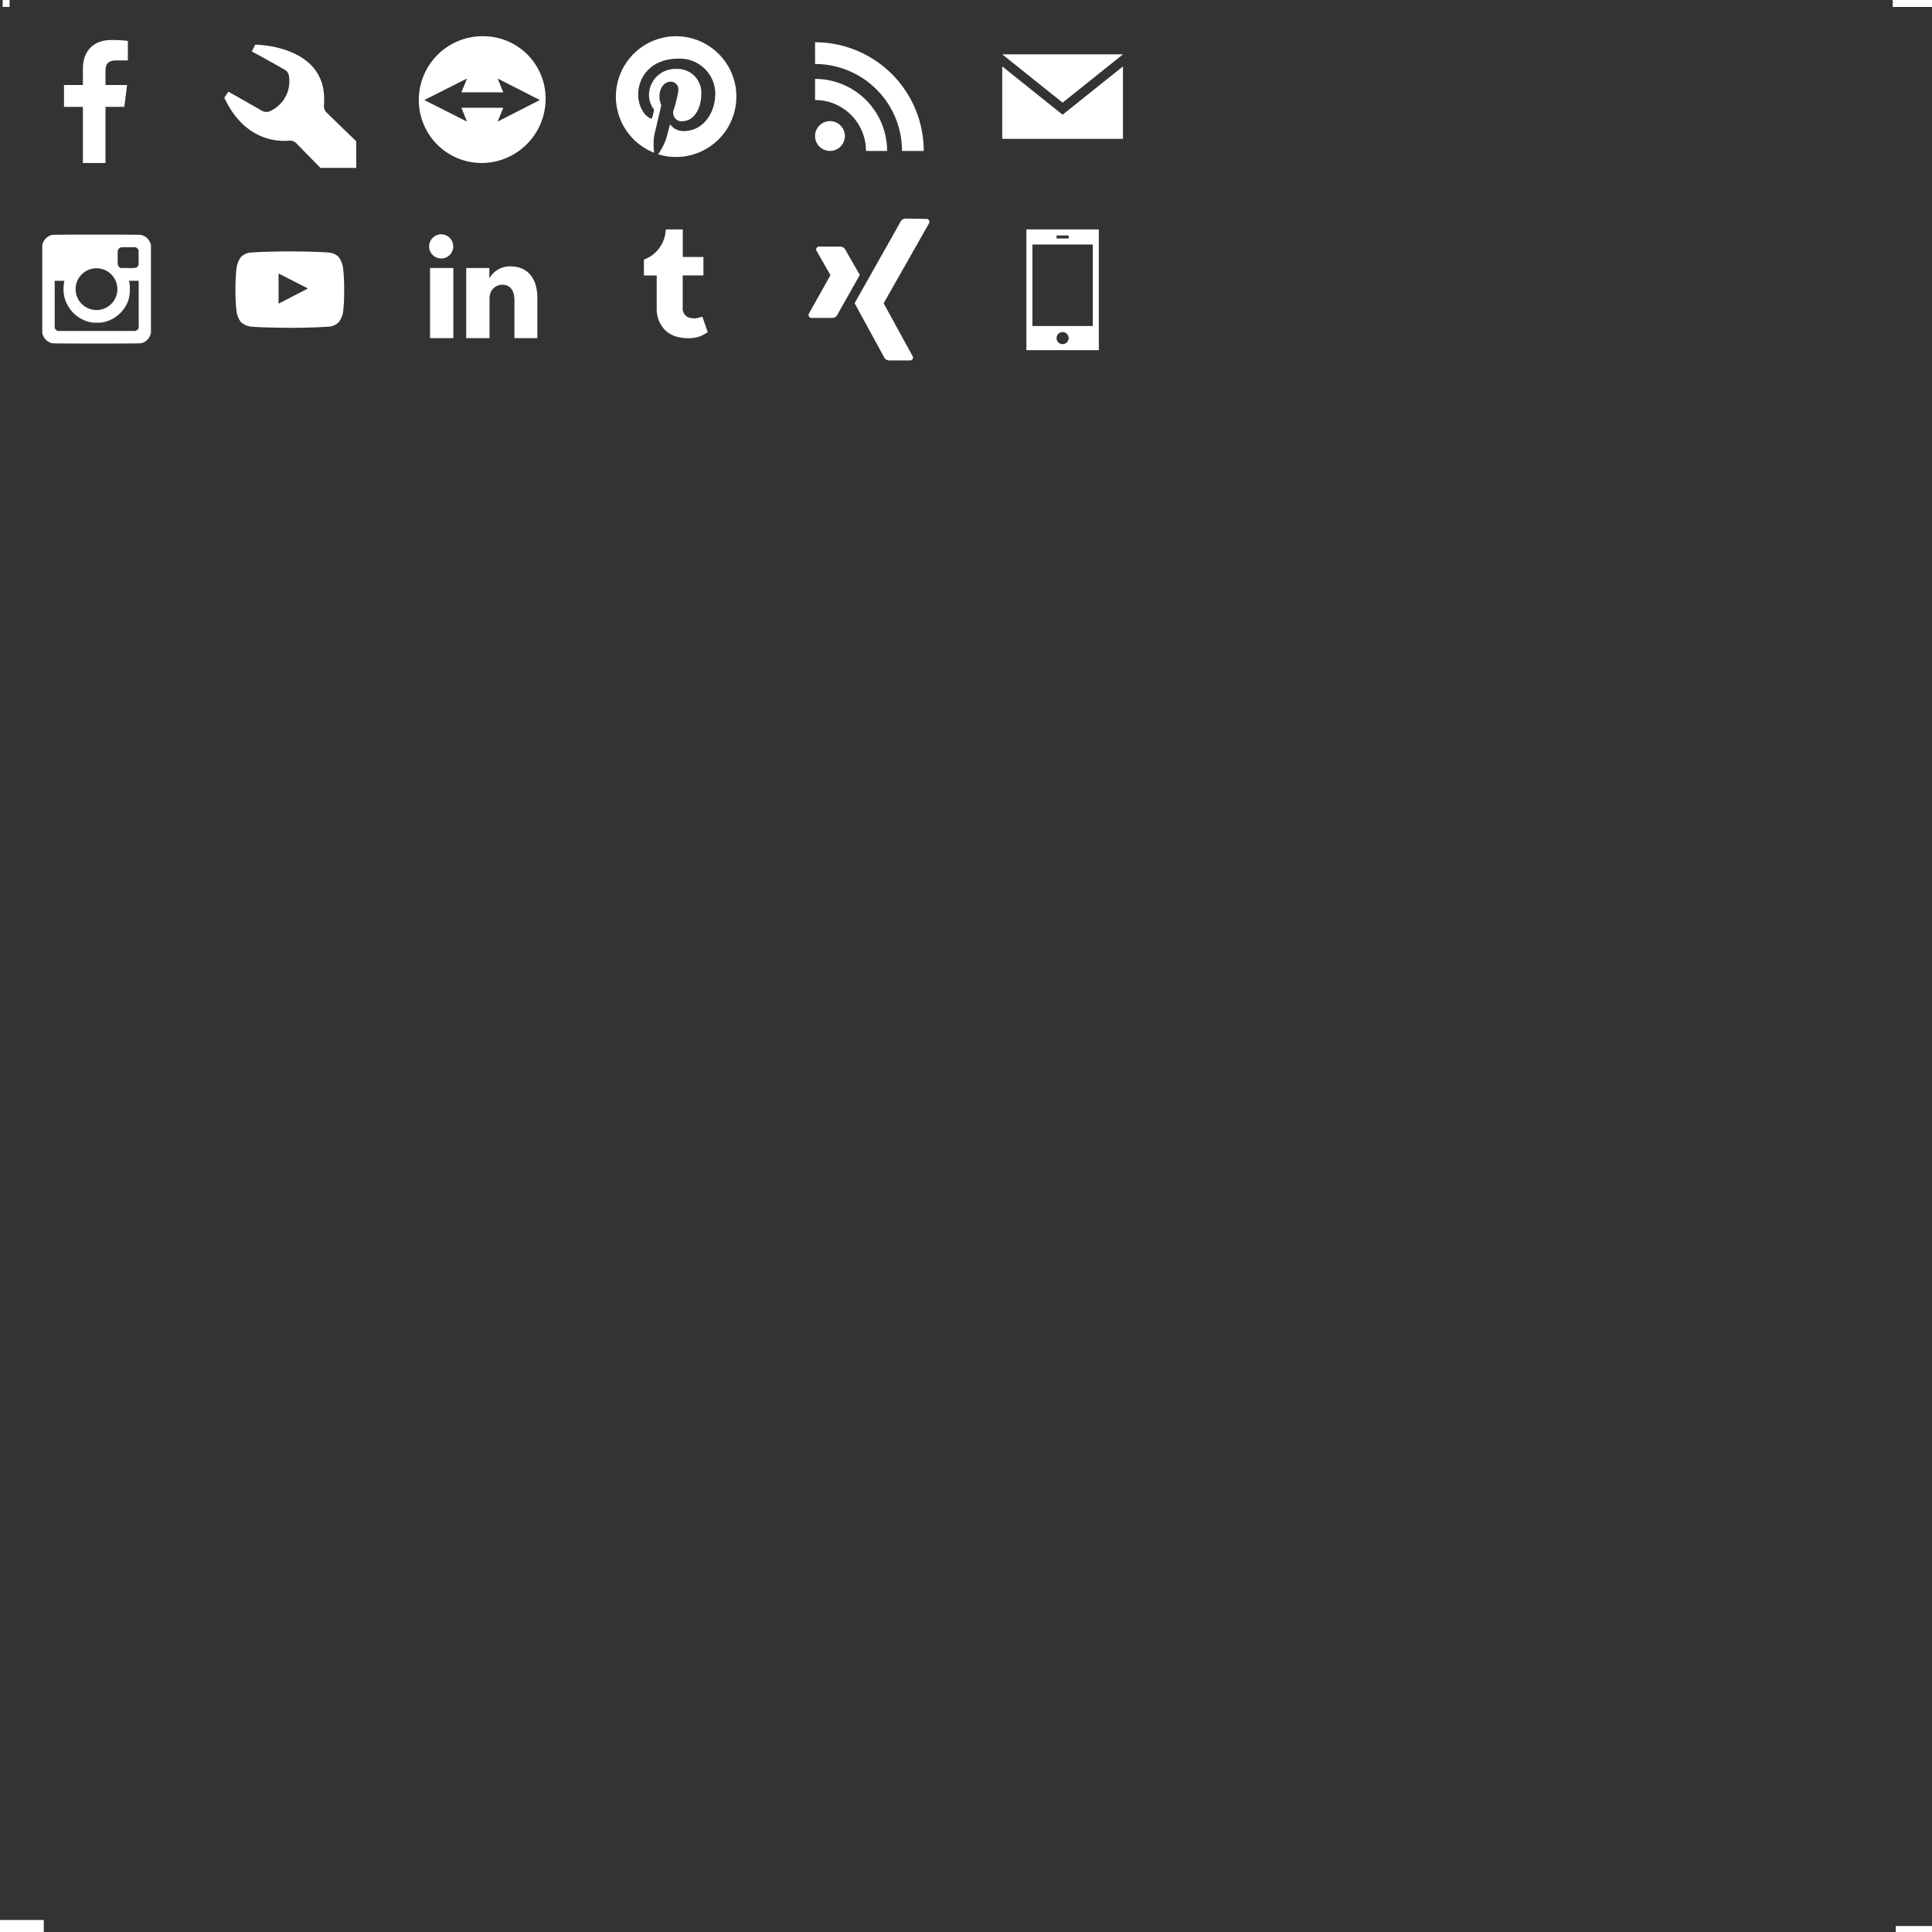 <svg id="svg2" xmlns="http://www.w3.org/2000/svg" viewBox="0 0 320 320">
  <rect x="0" y="0" width="320" height="320" fill="#333333" stroke="none"/>
  <defs>
    <style>
      .cls-1 {
        fill: #fff;
      }
    </style>
  </defs>
  <title>social-icons@fill(ffffff)</title>
  <path id="path16" class="cls-1" d="M112,6a10,10,0,0,0-3.64,19.31,9.86,9.86,0,0,1,0-2.87c.18-.78,1.17-5,1.17-5a3.6,3.6,0,0,1-.3-1.48c0-1.39.81-2.43,1.81-2.43a1.27,1.27,0,0,1,1.32,1.2,1.23,1.23,0,0,1,0,.27,20,20,0,0,1-.83,3.33,1.45,1.45,0,0,0,1.08,1.74,1.12,1.12,0,0,0,.41,0c1.78,0,3.14-1.88,3.14-4.58a3.94,3.94,0,0,0-3.8-4.07,1.93,1.93,0,0,0-.34,0,4.34,4.34,0,0,0-4.52,4.14v.2a3.82,3.82,0,0,0,.75,2.28.31.31,0,0,1,.07.29c-.08.31-.25,1-.28,1.13s-.15.22-.34.13c-1.25-.58-2-2.4-2-3.87,0-3.15,2.3-6,6.61-6a5.86,5.86,0,0,1,6.16,5.56,1.48,1.48,0,0,1,0,.21c0,3.45-2.18,6.22-5.19,6.22a2.71,2.71,0,0,1-2.3-1.14s-.5,1.9-.62,2.37A10.88,10.88,0,0,1,109,25.55,10,10,0,1,0,112,6" transform="translate(0 0)"/>
  <path id="f" class="cls-1" d="M17.47,27V17.7h3.12l.46-3.62H17.47V11.77c0-1,.29-1.76,1.79-1.76h1.92V6.77a23.7,23.7,0,0,0-2.79-.14c-2.77,0-4.66,1.68-4.66,4.78v2.67H10.6v3.63h3.13V27Z" transform="translate(0 0)"/>
  <circle id="circle26" class="cls-1" cx="137.47" cy="22.53" r="2.47"/>
  <path id="path28" class="cls-1" d="M146.93,25h-3.5A8.42,8.42,0,0,0,135,16.57h0v-3.5A11.93,11.93,0,0,1,146.93,25Z" transform="translate(0 0)"/>
  <path id="path30" class="cls-1" d="M149.4,25A14.4,14.4,0,0,0,135,10.6h0V7a18,18,0,0,1,18,18Z" transform="translate(0 0)"/>
  <path id="path8176" class="cls-1" d="M166,9h20l-10,8Z" transform="translate(0 0)"/>
  <path id="path8079" class="cls-1" d="M8.61,56.84a2.11,2.11,0,0,1-1.52-1.39L7,55.19V40.57l.09-.26a2.1,2.1,0,0,1,1.54-1.4c.36-.07,14.38-.07,14.74,0a2.1,2.1,0,0,1,1.54,1.4l.09.26V55.19l-.09.26a2.1,2.1,0,0,1-1.54,1.4c-.34.07-14.42.07-14.76,0Zm14-2.1a1,1,0,0,0,.26-.23l.1-.15V46.51H21.38v.09a5.19,5.19,0,0,1,.12,1.47,4.91,4.91,0,0,1-.5,2.29,5.6,5.6,0,0,1-3.83,3,4.2,4.2,0,0,1-1.12.08,4.2,4.2,0,0,1-1.12-.08,5.6,5.6,0,0,1-3.83-3,4.77,4.77,0,0,1-.46-1.28,6.06,6.06,0,0,1,0-2.4l0-.17H9.06v7.85l.1.15a1,1,0,0,0,.26.23l.16.08H22.4l.15-.08Zm-6.15-3.42A3.46,3.46,0,1,0,15,51.21a3.77,3.77,0,0,0,1,.14h.34Zm6.13-7a.82.82,0,0,0,.36-.44,9.69,9.69,0,0,0,0-1.32V41.4l-.1-.15a1,1,0,0,0-.26-.23c-.16-.08-.17-.08-1.34-.08s-1.32,0-1.53.21-.22.2-.23,1.41,0,1.42.22,1.64a.81.81,0,0,0,.29.19h1.3a4.18,4.18,0,0,0,1.27-.07Z" transform="translate(0 0)"/>
  <path id="path620" class="cls-1" d="M46.14,50.3v-5L51,47.78Zm10.68-5.93a3.89,3.89,0,0,0-.71-1.79,2.61,2.61,0,0,0-1.81-.76c-2.52-.18-6.3-.18-6.3-.18h0s-3.78,0-6.3.18a2.59,2.59,0,0,0-1.8.76,4,4,0,0,0-.72,1.79A28.41,28.41,0,0,0,39,47.28v1.37a28.41,28.41,0,0,0,.18,2.91,4,4,0,0,0,.72,1.79,3,3,0,0,0,2,.77c1.44.14,6.12.18,6.12.18s3.78,0,6.3-.19a2.59,2.59,0,0,0,1.8-.76,4,4,0,0,0,.72-1.79A25.8,25.8,0,0,0,57,48.65V47.28a28.41,28.41,0,0,0-.18-2.91" transform="translate(0 0)"/>
  <path id="path28-1" class="cls-1" d="M75.09,56V44.39H71.23V56ZM73.16,42.81a2,2,0,1,0-.17,0Z" transform="translate(0 0)"/>
  <path id="path30-6" class="cls-1" d="M77.22,56h3.86V49.52a2.71,2.71,0,0,1,.13-.94,2.11,2.11,0,0,1,2-1.42c1.39,0,2,1.07,2,2.63V56H89V49.34c0-3.56-1.9-5.22-4.44-5.22a3.87,3.87,0,0,0-3.51,2h0V44.39H77.22Z" transform="translate(0 0)"/>
  <path id="path7" class="cls-1" d="M114.85,52.69a1.59,1.59,0,0,1-1.77-1.39,1.28,1.28,0,0,1,0-.39V45.62h3.43V42.56h-3.42V38H110.4a.15.15,0,0,0-.14.13A5.51,5.51,0,0,1,106.65,43v2.63h2.12V51.2c0,2,1.25,4.88,5.26,4.81A5,5,0,0,0,117.22,55l-.89-2.56a4.4,4.4,0,0,1-1.48.31Z" transform="translate(0 0)"/>
  <path id="path19359" class="cls-1" d="M135.72,40.84a.55.55,0,0,0-.46.21.49.49,0,0,0,0,.52l2.29,4h0L134,51.91a.49.49,0,0,0,.44.75h3.39a1,1,0,0,0,.93-.65l3.65-6.47-2.33-4.06a1,1,0,0,0-.94-.64Z" transform="translate(0 0)"/>
  <path id="path19375" class="cls-1" d="M150,36.2a1,1,0,0,0-.91.65l-7.54,13.37,4.82,8.83a1,1,0,0,0,.94.65h3.39a.46.46,0,0,0,.52-.41.43.43,0,0,0-.08-.33l-4.78-8.73h0L153.87,37a.53.53,0,0,0,0-.52.5.5,0,0,0-.45-.22Z" transform="translate(0 0)"/>
  <path id="path8242" class="cls-1" d="M170,38V58h12V38Zm5,1h2v.5h-2Zm-4,1.5h10V54H171ZM176,55a1,1,0,1,1-1,1A1,1,0,0,1,176,55Z" transform="translate(0 0)"/>
  <path id="path8085" class="cls-1" d="M166,23V11l10,8,10-8V23Z" transform="translate(0 0)"/>
  <path class="cls-1" d="M79.78,6A10.56,10.56,0,0,0,69.37,16.5,10.42,10.42,0,0,0,79.71,27h.16a10.64,10.64,0,0,0,10.5-10.5A10.33,10.33,0,0,0,80.21,6Zm-2.42,7-.94,2.29h6.94L82.42,13l7,3.57-7,3.57.94-2.29H76.42l.93,2.29-7.07-3.57Z" transform="translate(0 0)"/>
  <path class="cls-1" d="M52.93,27.81H59V23.4l-4.93-4.78a1.52,1.52,0,0,1-.42-1.14C54.56,7.4,42.27,7.4,42.27,7.4l-.56,1.13s.54.24,5.42,3a1.44,1.44,0,0,1,.74,1.14,5.41,5.41,0,0,1-3.22,5.77,1.5,1.5,0,0,1-1.21-.06c-1.86-1.08-5.61-3.2-5.61-3.2l-.68,1c3.35,7.17,8.9,7.29,10.79,7.12a1.4,1.4,0,0,1,1.13.42l4,4.09Z" transform="translate(0 0)"/>
  <rect class="cls-1" x="0.44" width="1.15" height="1.15"/>
  <rect class="cls-1" y="318.01" width="7.25" height="1.99"/>
  <rect class="cls-1" x="314" y="319.01" width="6" height="0.99"/>
  <rect class="cls-1" x="313.5" width="6.5" height="1.15"/>
</svg>

